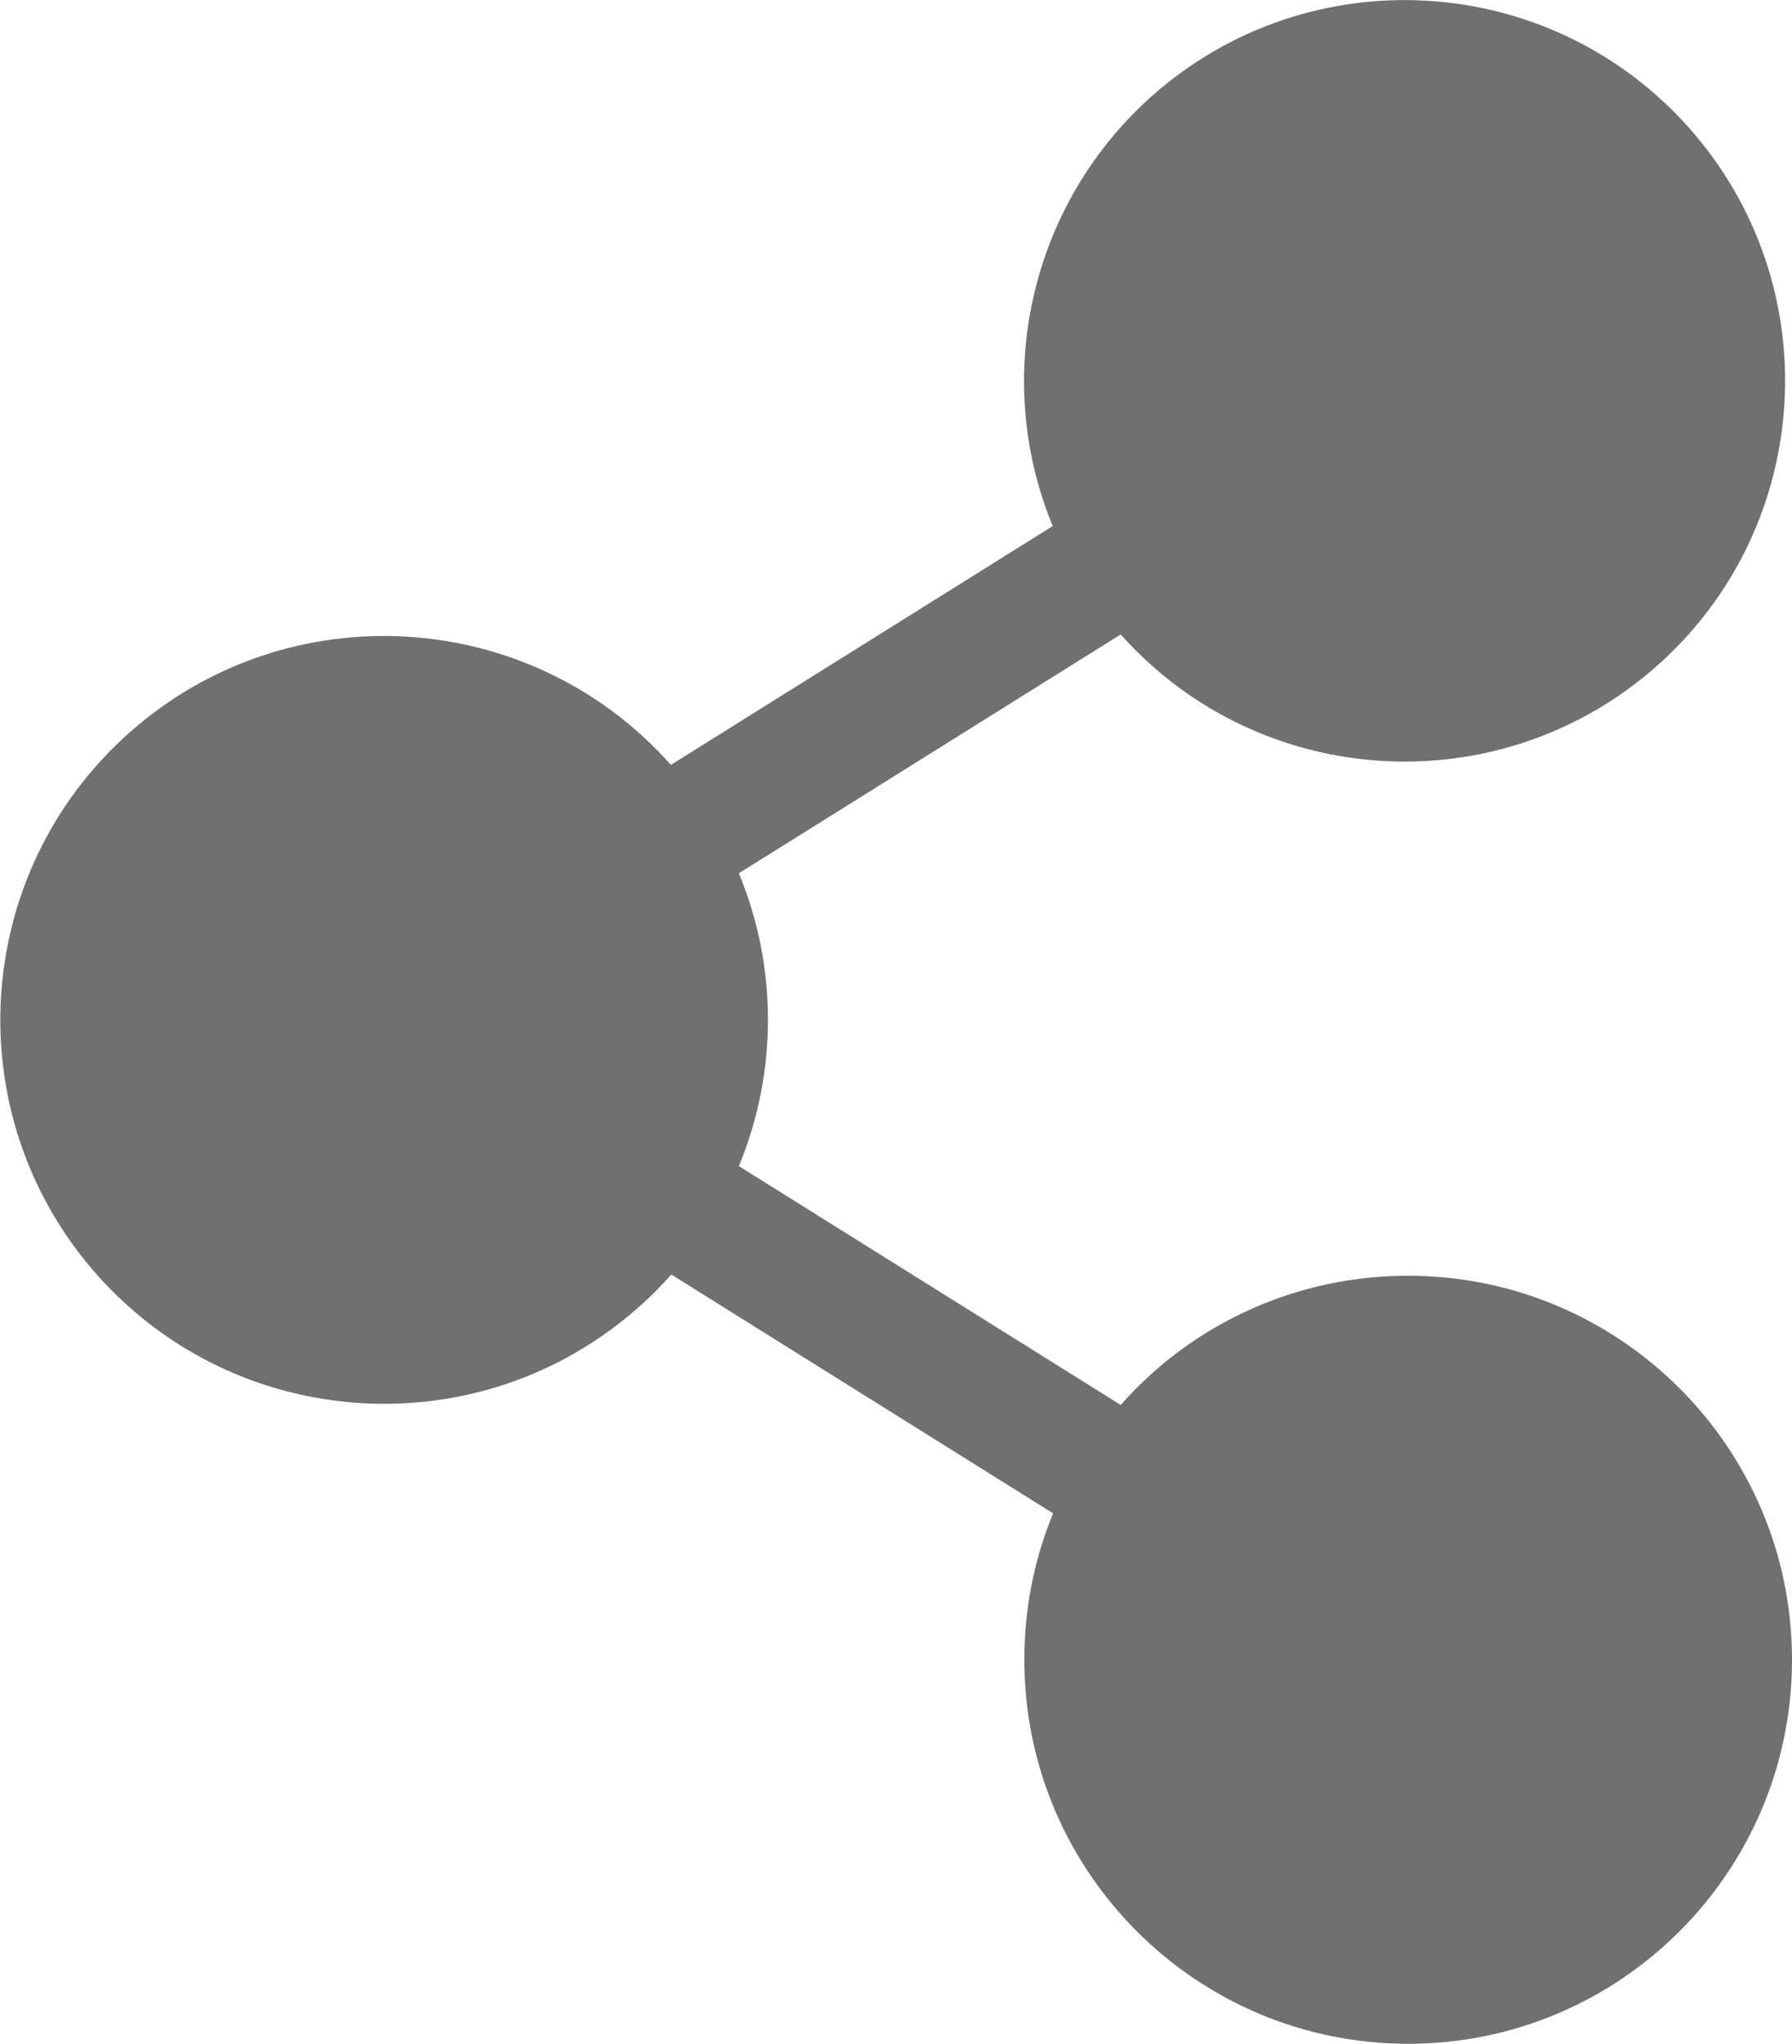 <?xml version="1.0" encoding="utf-8"?>
<!-- Generator: Adobe Illustrator 27.9.0, SVG Export Plug-In . SVG Version: 6.00 Build 0)  -->
<svg version="1.1" id="Layer_1" xmlns="http://www.w3.org/2000/svg" xmlns:xlink="http://www.w3.org/1999/xlink" x="0px" y="0px"
	 viewBox="0 0 448.2 510.9" style="enable-background:new 0 0 448.2 510.9;" xml:space="preserve">
<style type="text/css">
	.st0{fill:#707070;}
</style>
<path class="st0" d="M352.1,318.9c-27.5,0-53.6,11.7-71.8,32.3l-95.5-59.7c9.7-23.4,9.7-49.8,0-73.2l95.5-59.7
	c35,39.2,95.2,42.6,134.4,7.6s42.6-95.2,7.6-134.4s-95.2-42.6-134.4-7.6c-30.1,26.9-40,70-24.6,107.3l-95.5,59.7
	c-35.2-39.6-95.9-43.2-135.5-8s-43.2,95.9-8,135.5s95.9,43.2,135.5,8c2.9-2.5,5.6-5.3,8.1-8.1l95.5,59.7c-4.8,11.6-7.2,24-7.2,36.6
	c0,53,43,96,96,96s96-43,96-96S405.2,318.9,352.1,318.9L352.1,318.9z"/>
</svg>
